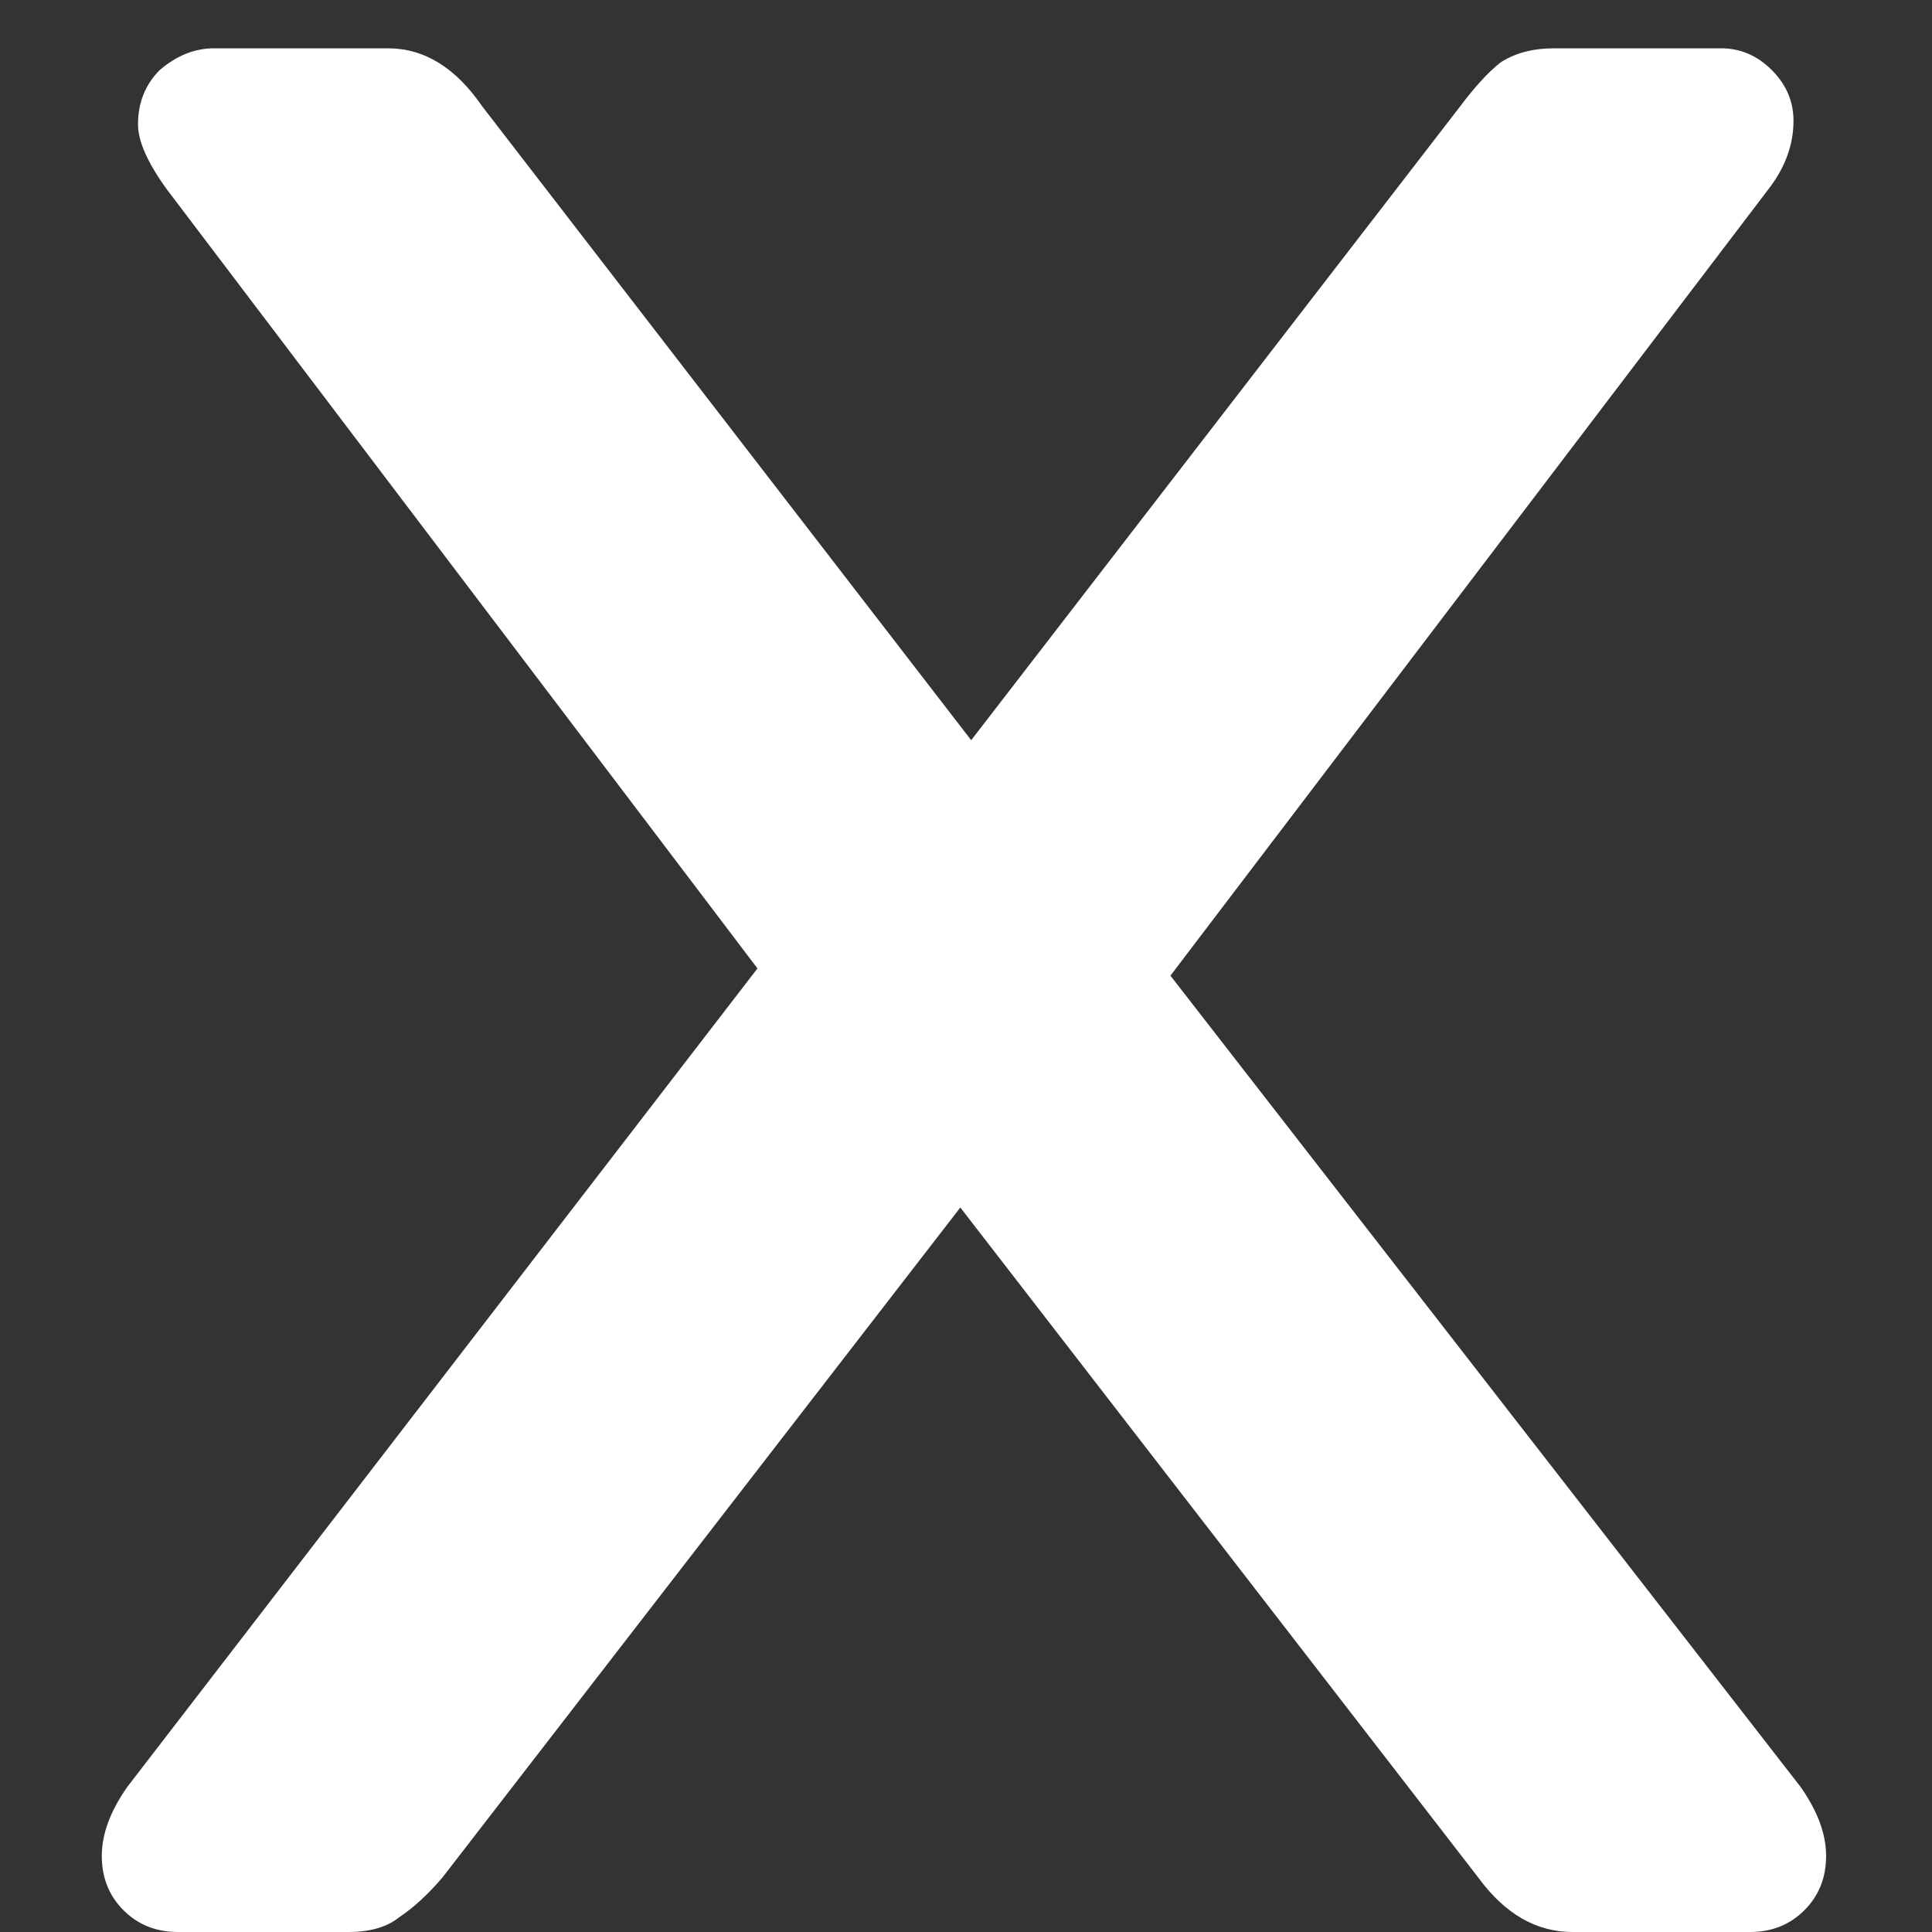 <svg width="16" height="16" viewBox="0 0 16 16" fill="none" xmlns="http://www.w3.org/2000/svg">
<rect x="0" y="0" width="16" height="16" fill="#333333" stroke="none"/>
<path d="M1.473 16C1.293 16 1.143 15.94 1.023 15.82C0.903 15.7 0.843 15.55 0.843 15.37C0.843 15.19 0.913 15 1.053 14.8L6.273 8.02L1.383 1.57C1.223 1.35 1.143 1.17 1.143 1.03C1.143 0.85 1.203 0.7 1.323 0.58C1.463 0.46 1.613 0.4 1.773 0.4H3.213C3.513 0.4 3.773 0.56 3.993 0.88L8.043 6.13L12.093 0.88C12.213 0.72 12.323 0.6 12.423 0.52C12.543 0.44 12.693 0.4 12.873 0.4H14.253C14.413 0.4 14.553 0.46 14.673 0.58C14.793 0.7 14.853 0.84 14.853 1C14.853 1.2 14.783 1.39 14.643 1.57L9.693 8.08L14.913 14.8C15.053 15 15.123 15.19 15.123 15.37C15.123 15.55 15.063 15.7 14.943 15.82C14.823 15.94 14.673 16 14.493 16H13.023C12.723 16 12.463 15.85 12.243 15.55L7.953 10L3.663 15.55C3.543 15.69 3.423 15.8 3.303 15.88C3.203 15.96 3.063 16 2.883 16L1.473 16Z" fill="white"/>
</svg>
